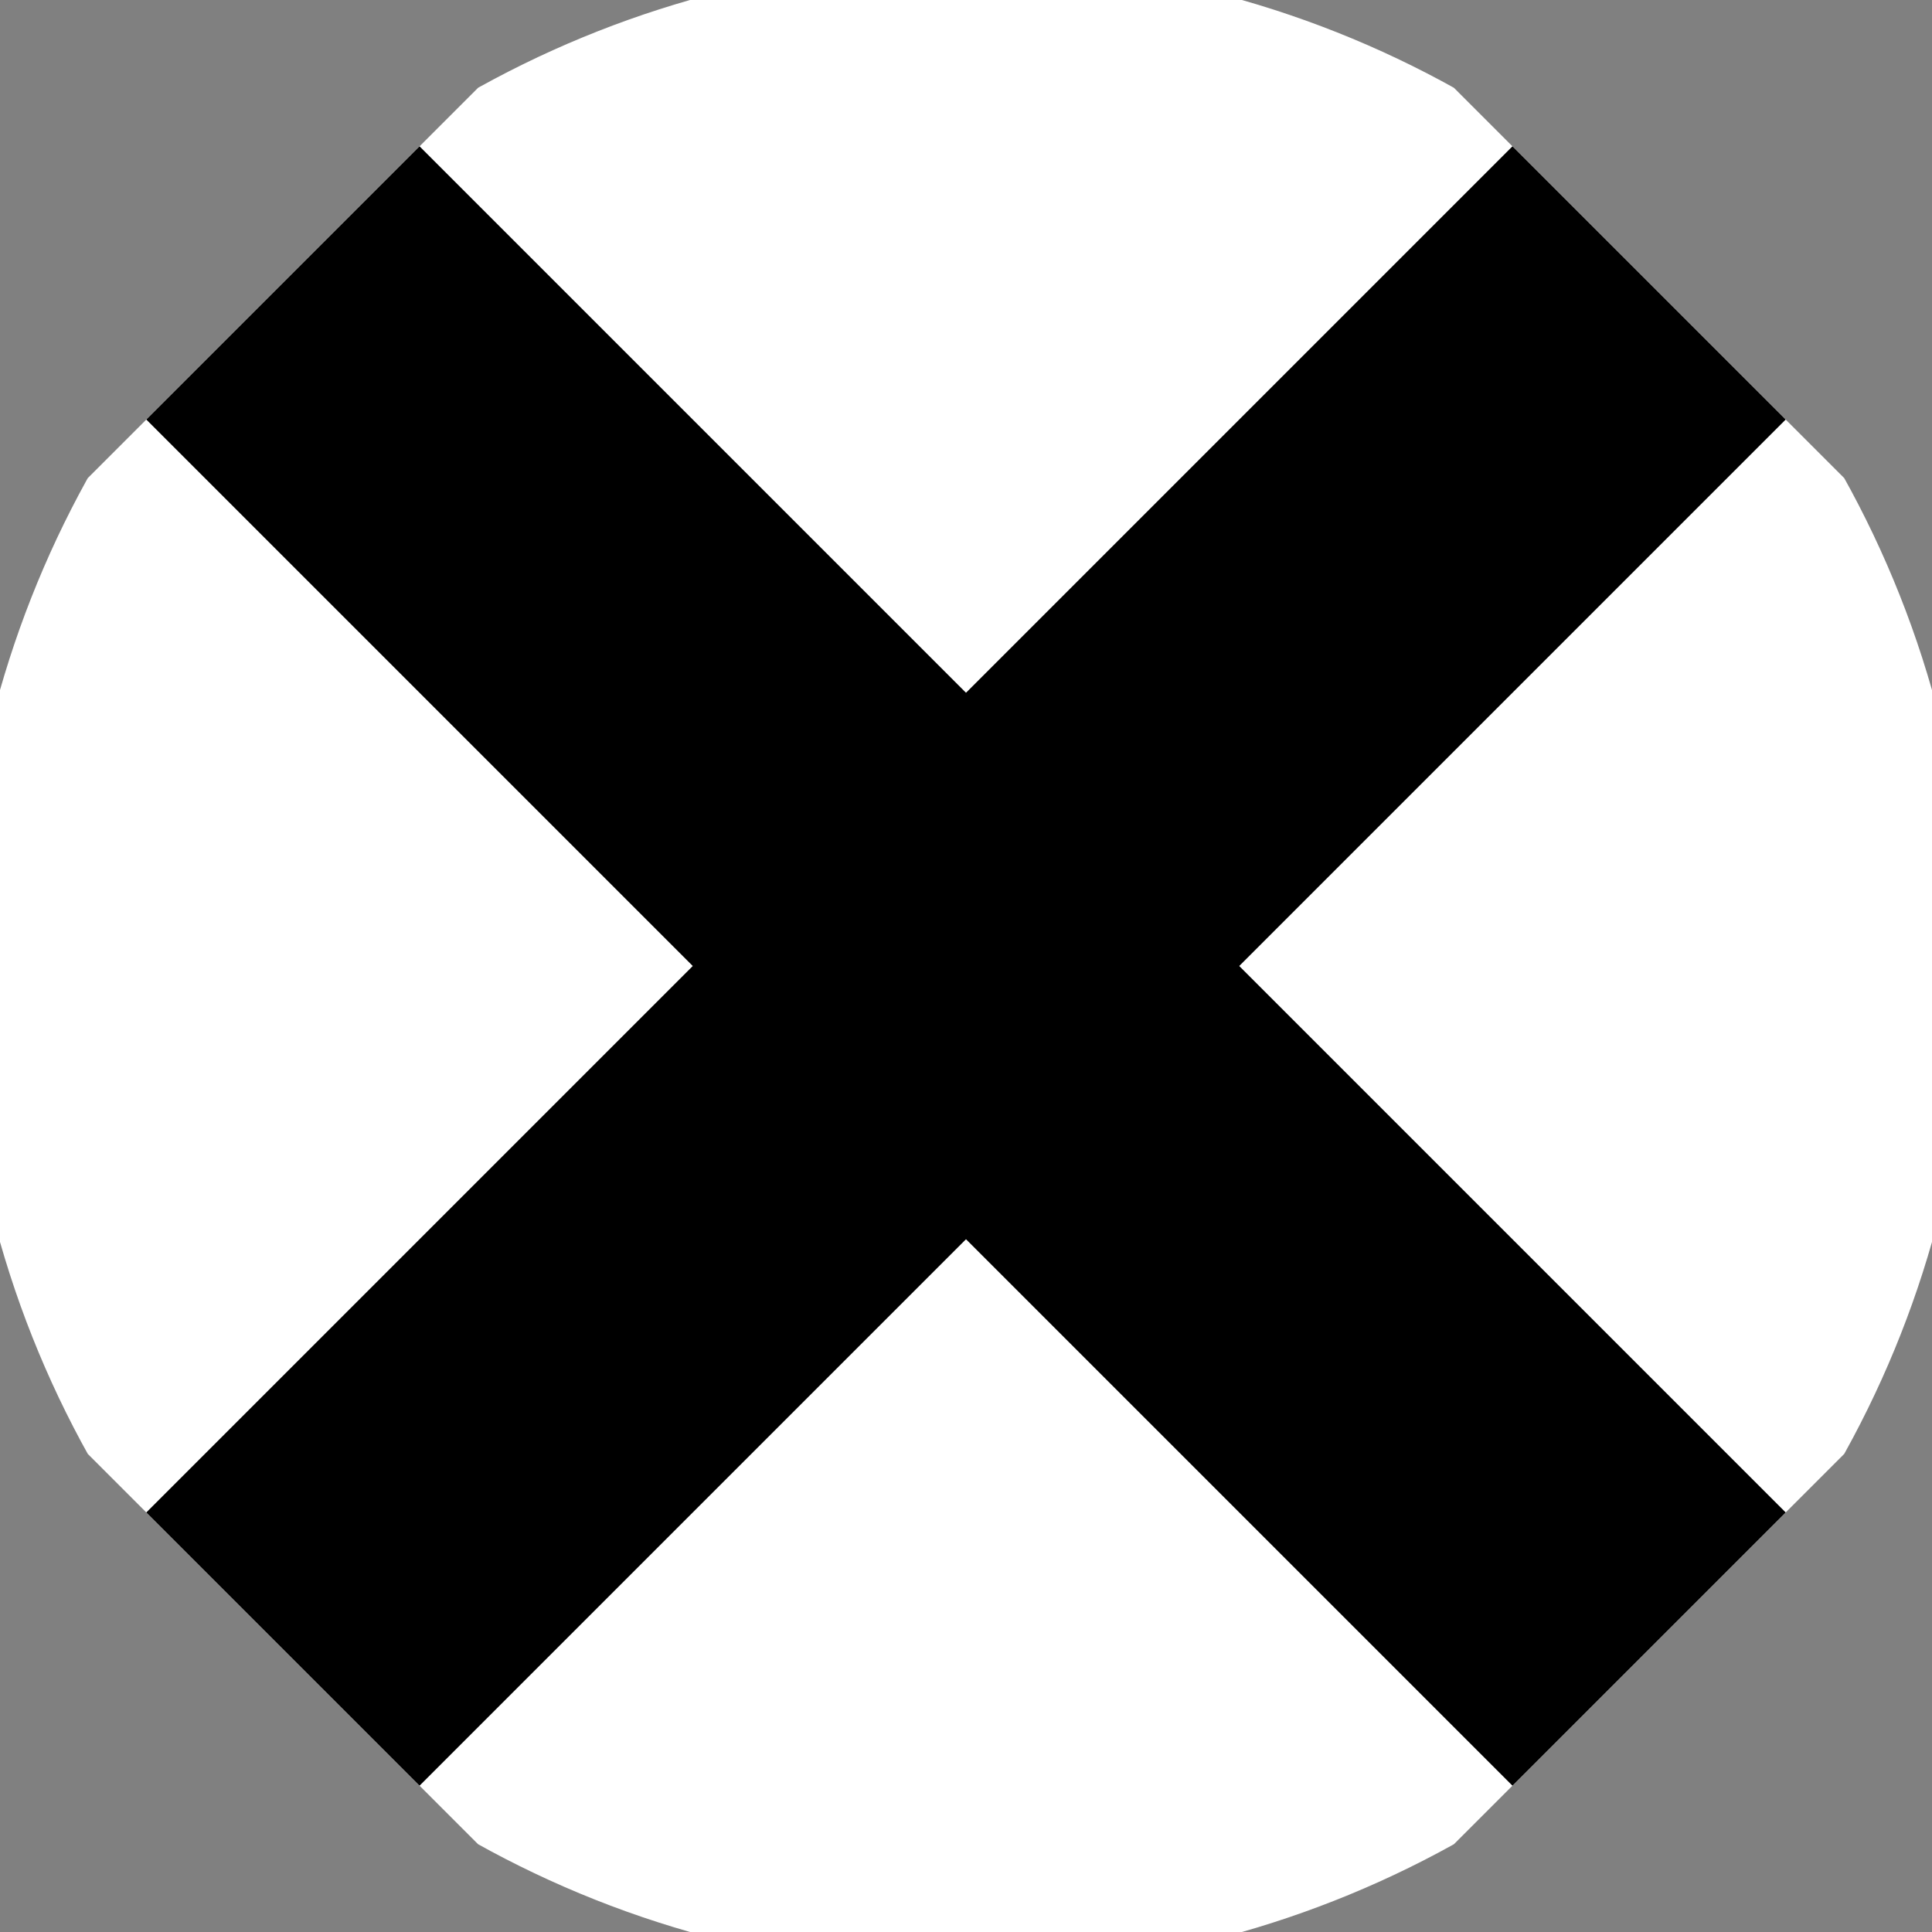 <svg xmlns="http://www.w3.org/2000/svg" width="128" height="128" viewBox="0 0 100 100" shape-rendering="geometricPrecision">
                            <rect x="0" y="0" width="100" height="100" fill="#808080" stroke="none"/>
                            <defs>
                                <clipPath id="clip">
                                    <circle cx="50" cy="50" r="52" />
                                    <!--<rect x="0" y="0" width="100" height="100"/>-->
                                </clipPath>
                            </defs>
                            <g transform="rotate(45 50 50)">
                            <rect x="0" y="0" width="100" height="100" fill="#ffffff" clip-path="url(#clip)"/><path d="M 40 0 H 60 V 100 H 40 Z" fill="#000000" clip-path="url(#clip)"/><path d="M 0 40 H 100 V 60 H 0 Z" fill="#000000" clip-path="url(#clip)"/></g></svg>